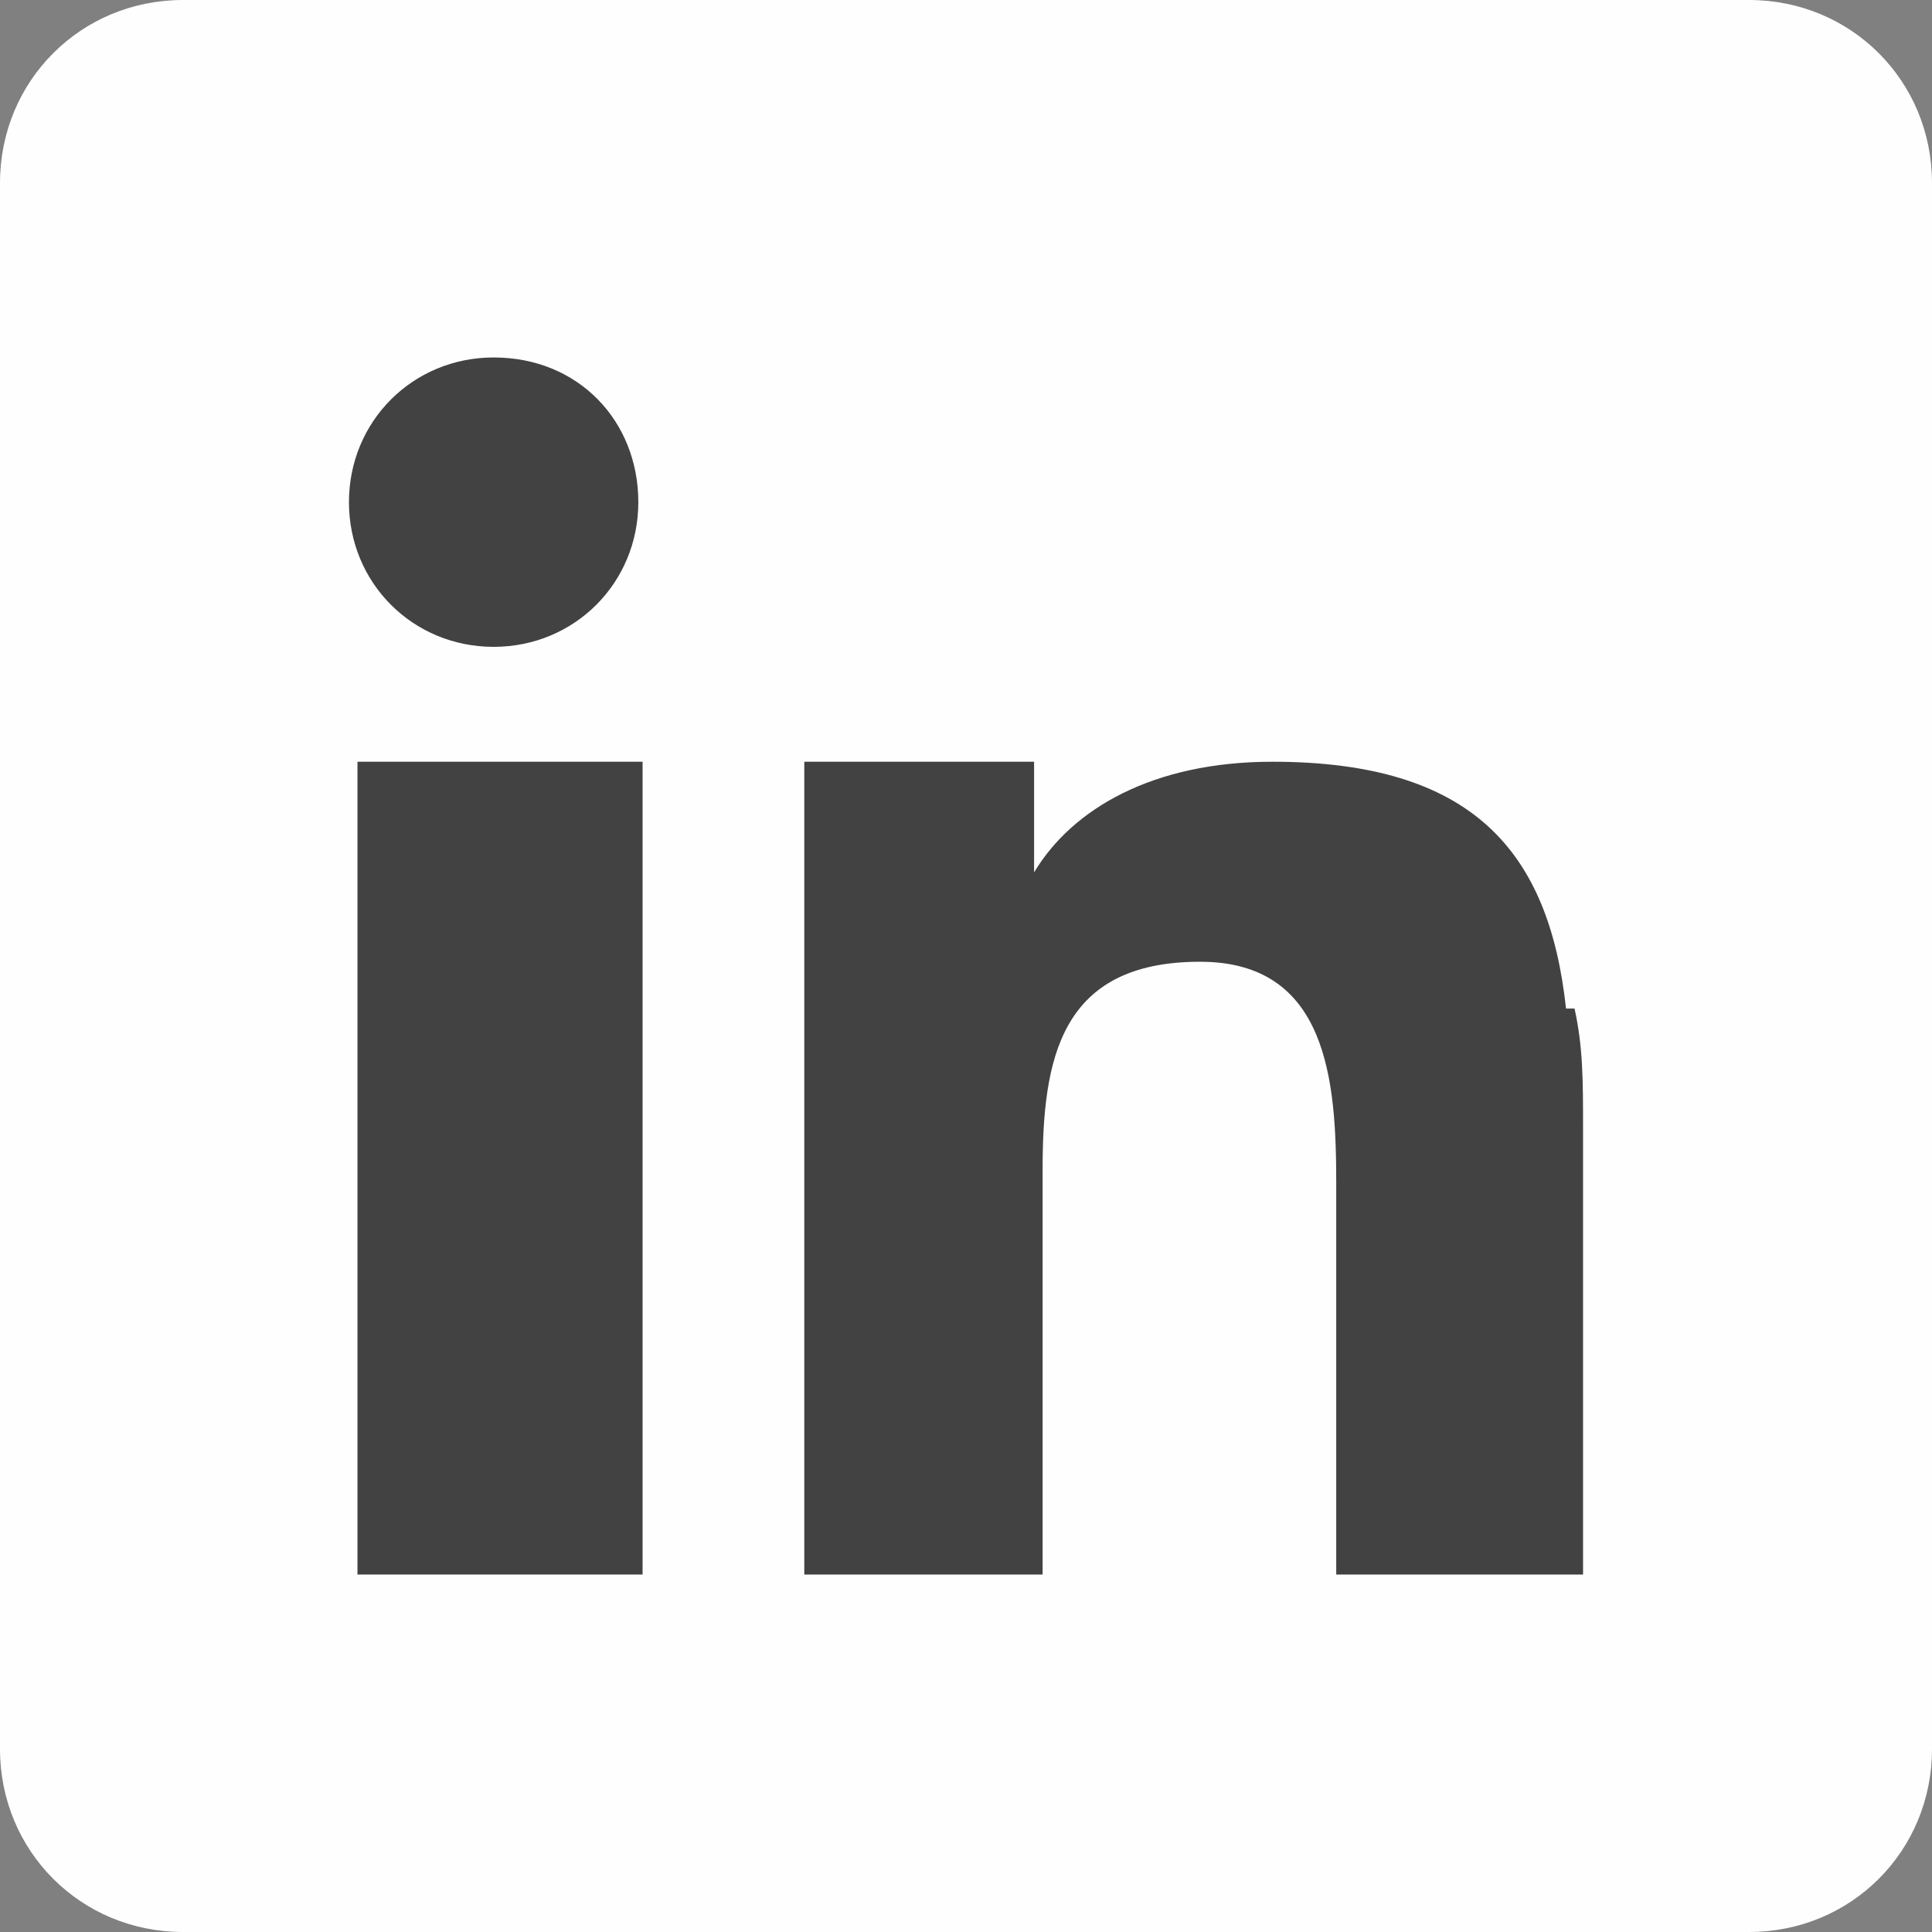 <?xml version="1.0" encoding="utf-8"?>
<!-- Generator: Adobe Illustrator 24.2.3, SVG Export Plug-In . SVG Version: 6.00 Build 0)  -->
<svg version="1.1" id="Vrstva_1" xmlns:xodm="http://www.corel.com/coreldraw/odm/2003"
	 xmlns="http://www.w3.org/2000/svg" xmlns:xlink="http://www.w3.org/1999/xlink" x="0px" y="0px" viewBox="0 0 45.4 45.4"
	 style="enable-background:new 0 0 45.4 45.4;" xml:space="preserve">
<rect x="0" y="0" width="45.4" height="45.4" fill="#808080" stroke="none"/>
<style type="text/css">
	.st0{fill-rule:evenodd;clip-rule:evenodd;fill:#FEFEFE;}
	.st1{fill:#434242;}
</style>
<g id="Vrstva_x0020_1">
	<path class="st0" d="M4.3,0h36.8c2.4,0,4.3,1.9,4.3,4.3v36.8c0,2.4-1.9,4.3-4.3,4.3H4.3c-2.4,0-4.3-1.9-4.3-4.3V4.3
		C0,1.9,1.9,0,4.3,0z"/>
	<g id="_1443625446912">
		<g>
			<polygon class="st1" points="8.4,23 8.4,37 15.1,37 15.1,21.7 15.1,17.9 8.4,17.9 			"/>
			<path class="st1" d="M11.6,8.4c-1.9,0-3.4,1.5-3.4,3.4s1.5,3.4,3.4,3.4s3.4-1.5,3.4-3.4S13.6,8.4,11.6,8.4z"/>
			<path class="st1" d="M36.8,23.7c-0.4-3.7-2.2-5.8-6.9-5.8c-2.8,0-4.7,1.1-5.6,2.6l0,0v-2.6h-5.4v3.7V37h5.6v-9.5
				c0-2.6,0.4-4.9,3.7-4.9c3,0,3.2,2.8,3.2,5.2V37h5.8V26.5l0,0c0-1.1,0-1.9-0.2-2.8H36.8z"/>
		</g>
	</g>
</g>
</svg>

